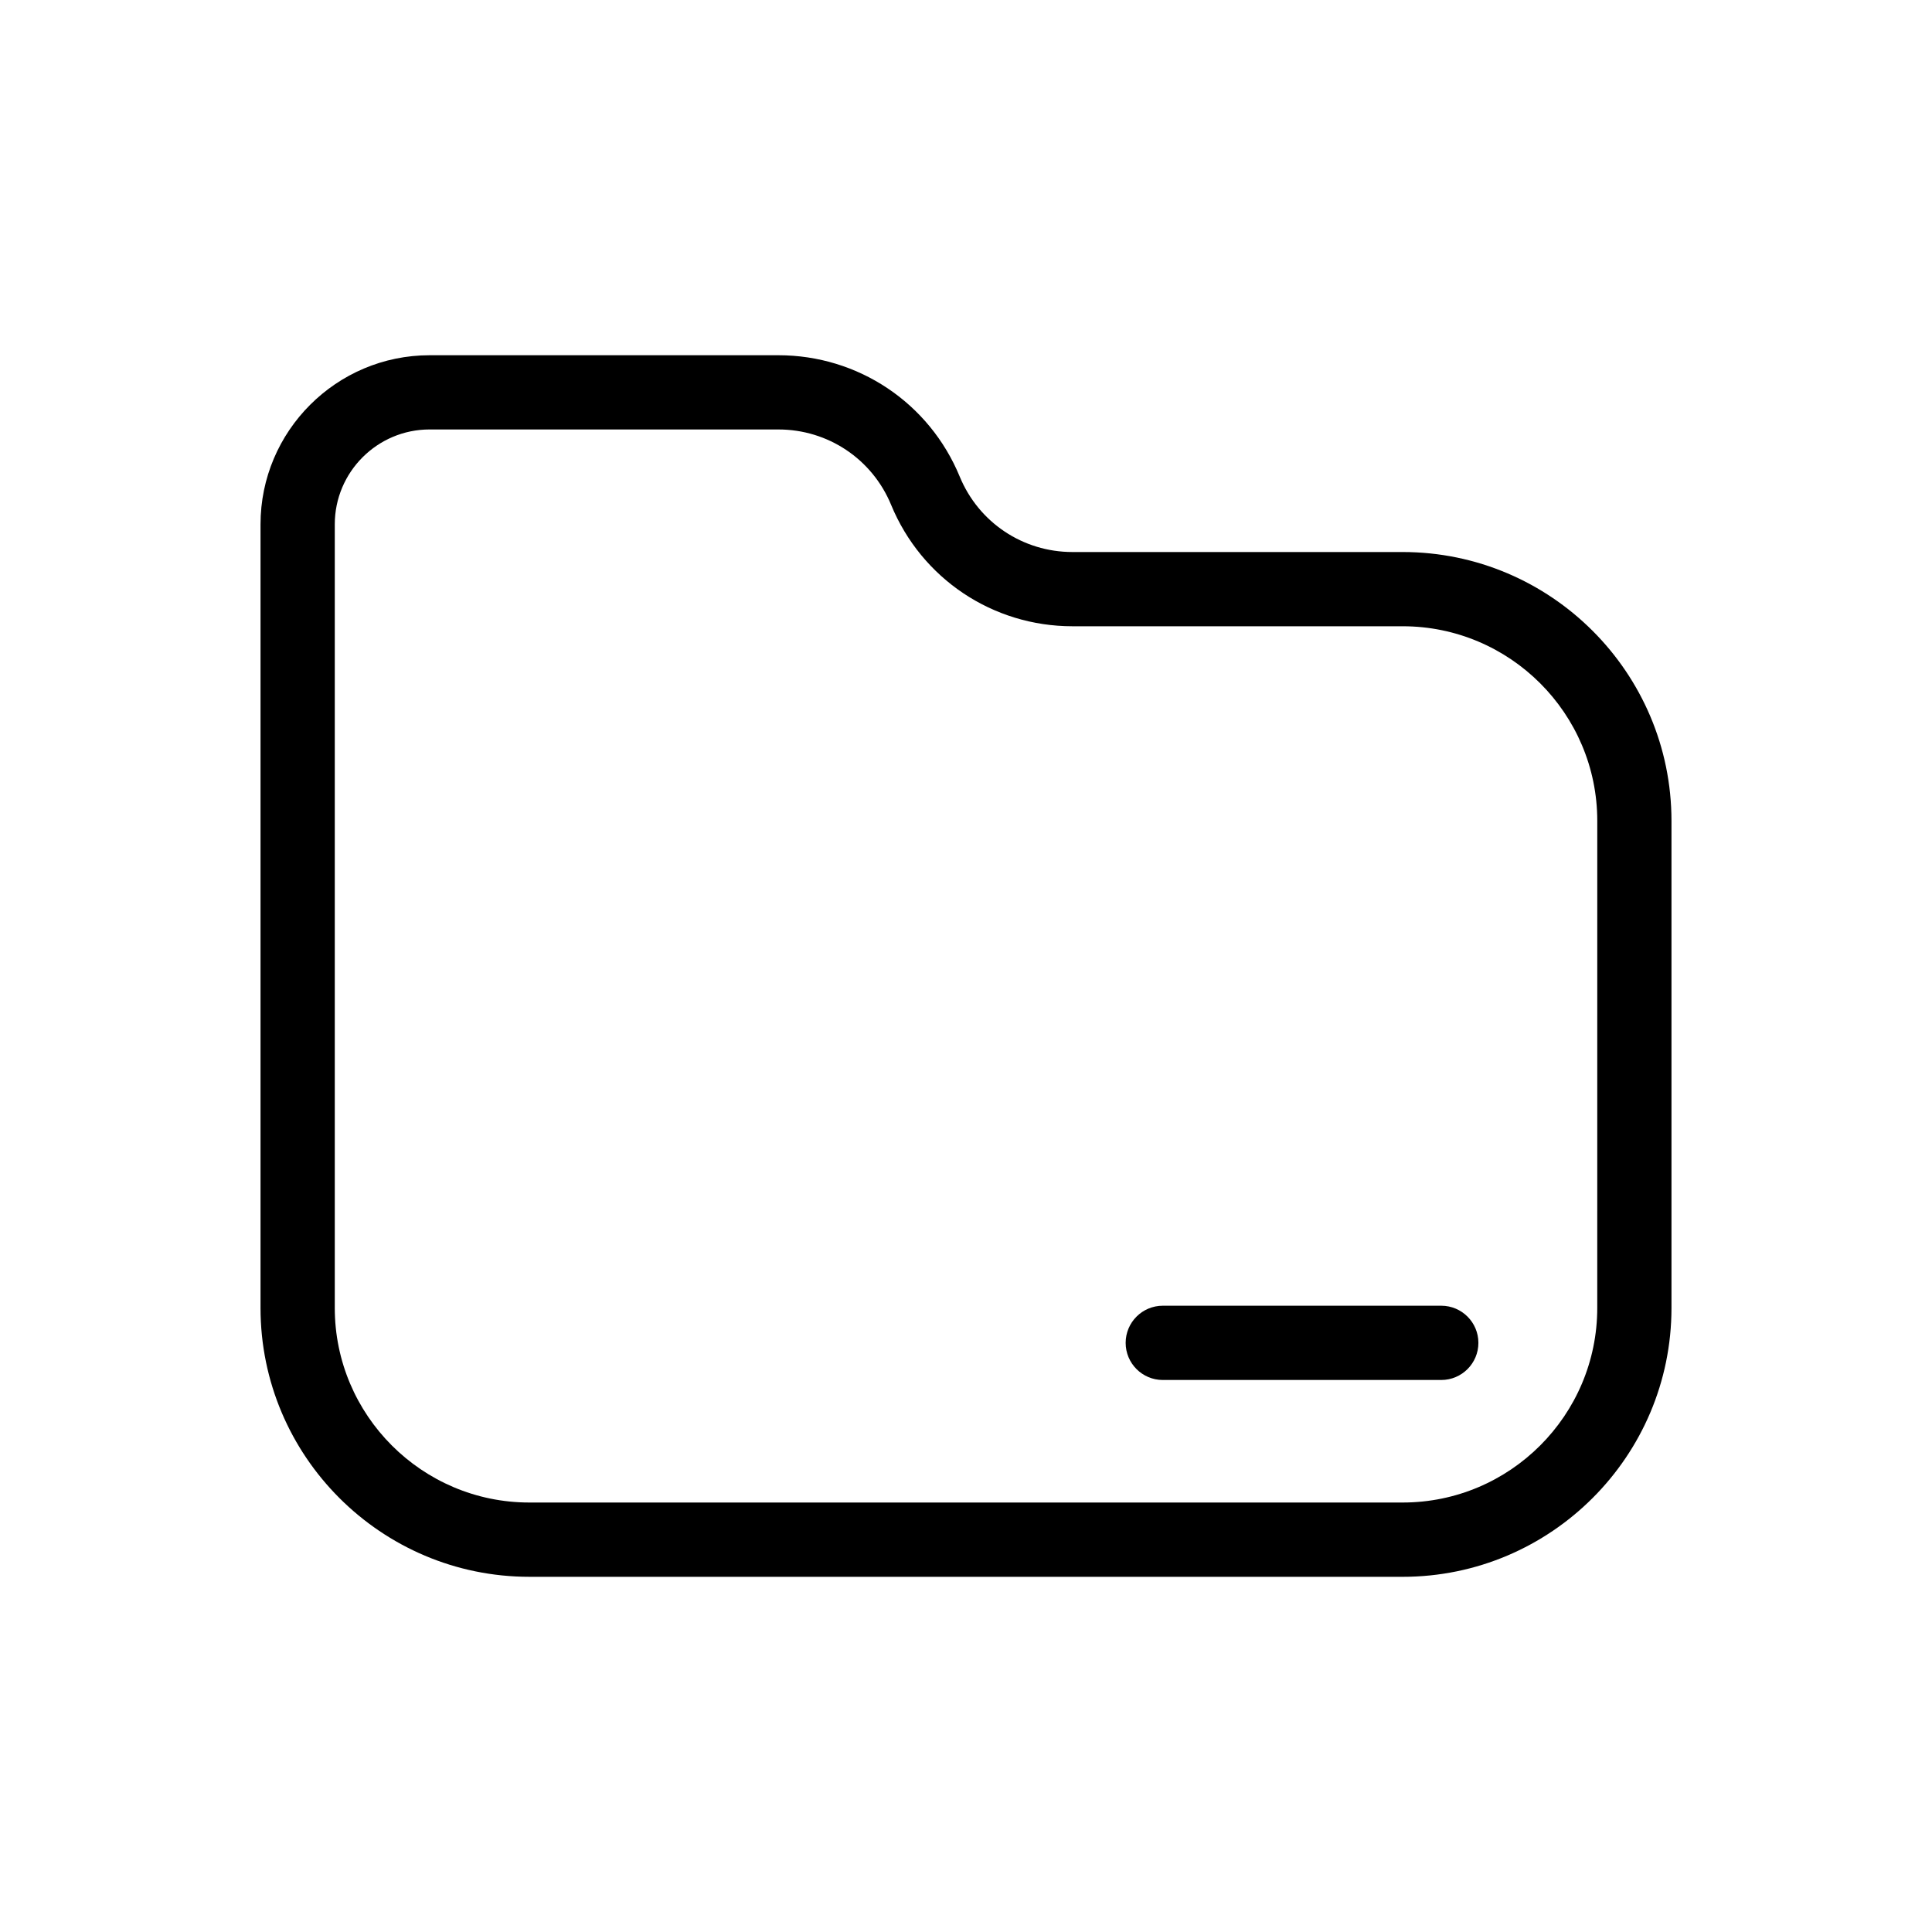 <?xml version="1.0" encoding="UTF-8"?>
<!-- Uploaded to: ICON Repo, www.svgrepo.com, Generator: ICON Repo Mixer Tools -->
<svg fill="#000000" width="800px" height="800px" version="1.1" viewBox="144 144 512 512" xmlns="http://www.w3.org/2000/svg">
 <g>
  <path d="m515.71 561.87h-231.42c-39.289 0-71.25-31.961-71.25-71.25v-207.66c0-24.719 20.113-44.82 44.82-44.82h92.418c21.137 0 40 12.625 48.059 32.168 5.008 12.145 16.738 19.984 29.863 19.984h87.508c39.281 0 71.25 31.961 71.25 71.25v129.09c0.004 39.281-31.957 71.242-71.25 71.242zm-257.85-304.06c-13.863 0-25.141 11.277-25.141 25.145v207.66c0 28.438 23.133 51.57 51.57 51.57h231.43c28.438 0 51.57-23.133 51.57-51.57l0.004-129.08c0-28.438-23.133-51.57-51.57-51.57h-87.508c-21.137 0-40-12.625-48.059-32.168-5.008-12.145-16.738-19.984-29.863-19.984z"/>
  <path d="m525.95 509.71h-73.801c-5.434 0-9.84-4.41-9.84-9.84 0-5.434 4.41-9.84 9.84-9.84h73.801c5.434 0 9.84 4.41 9.84 9.84s-4.406 9.84-9.84 9.84z"/>
 </g>
</svg>